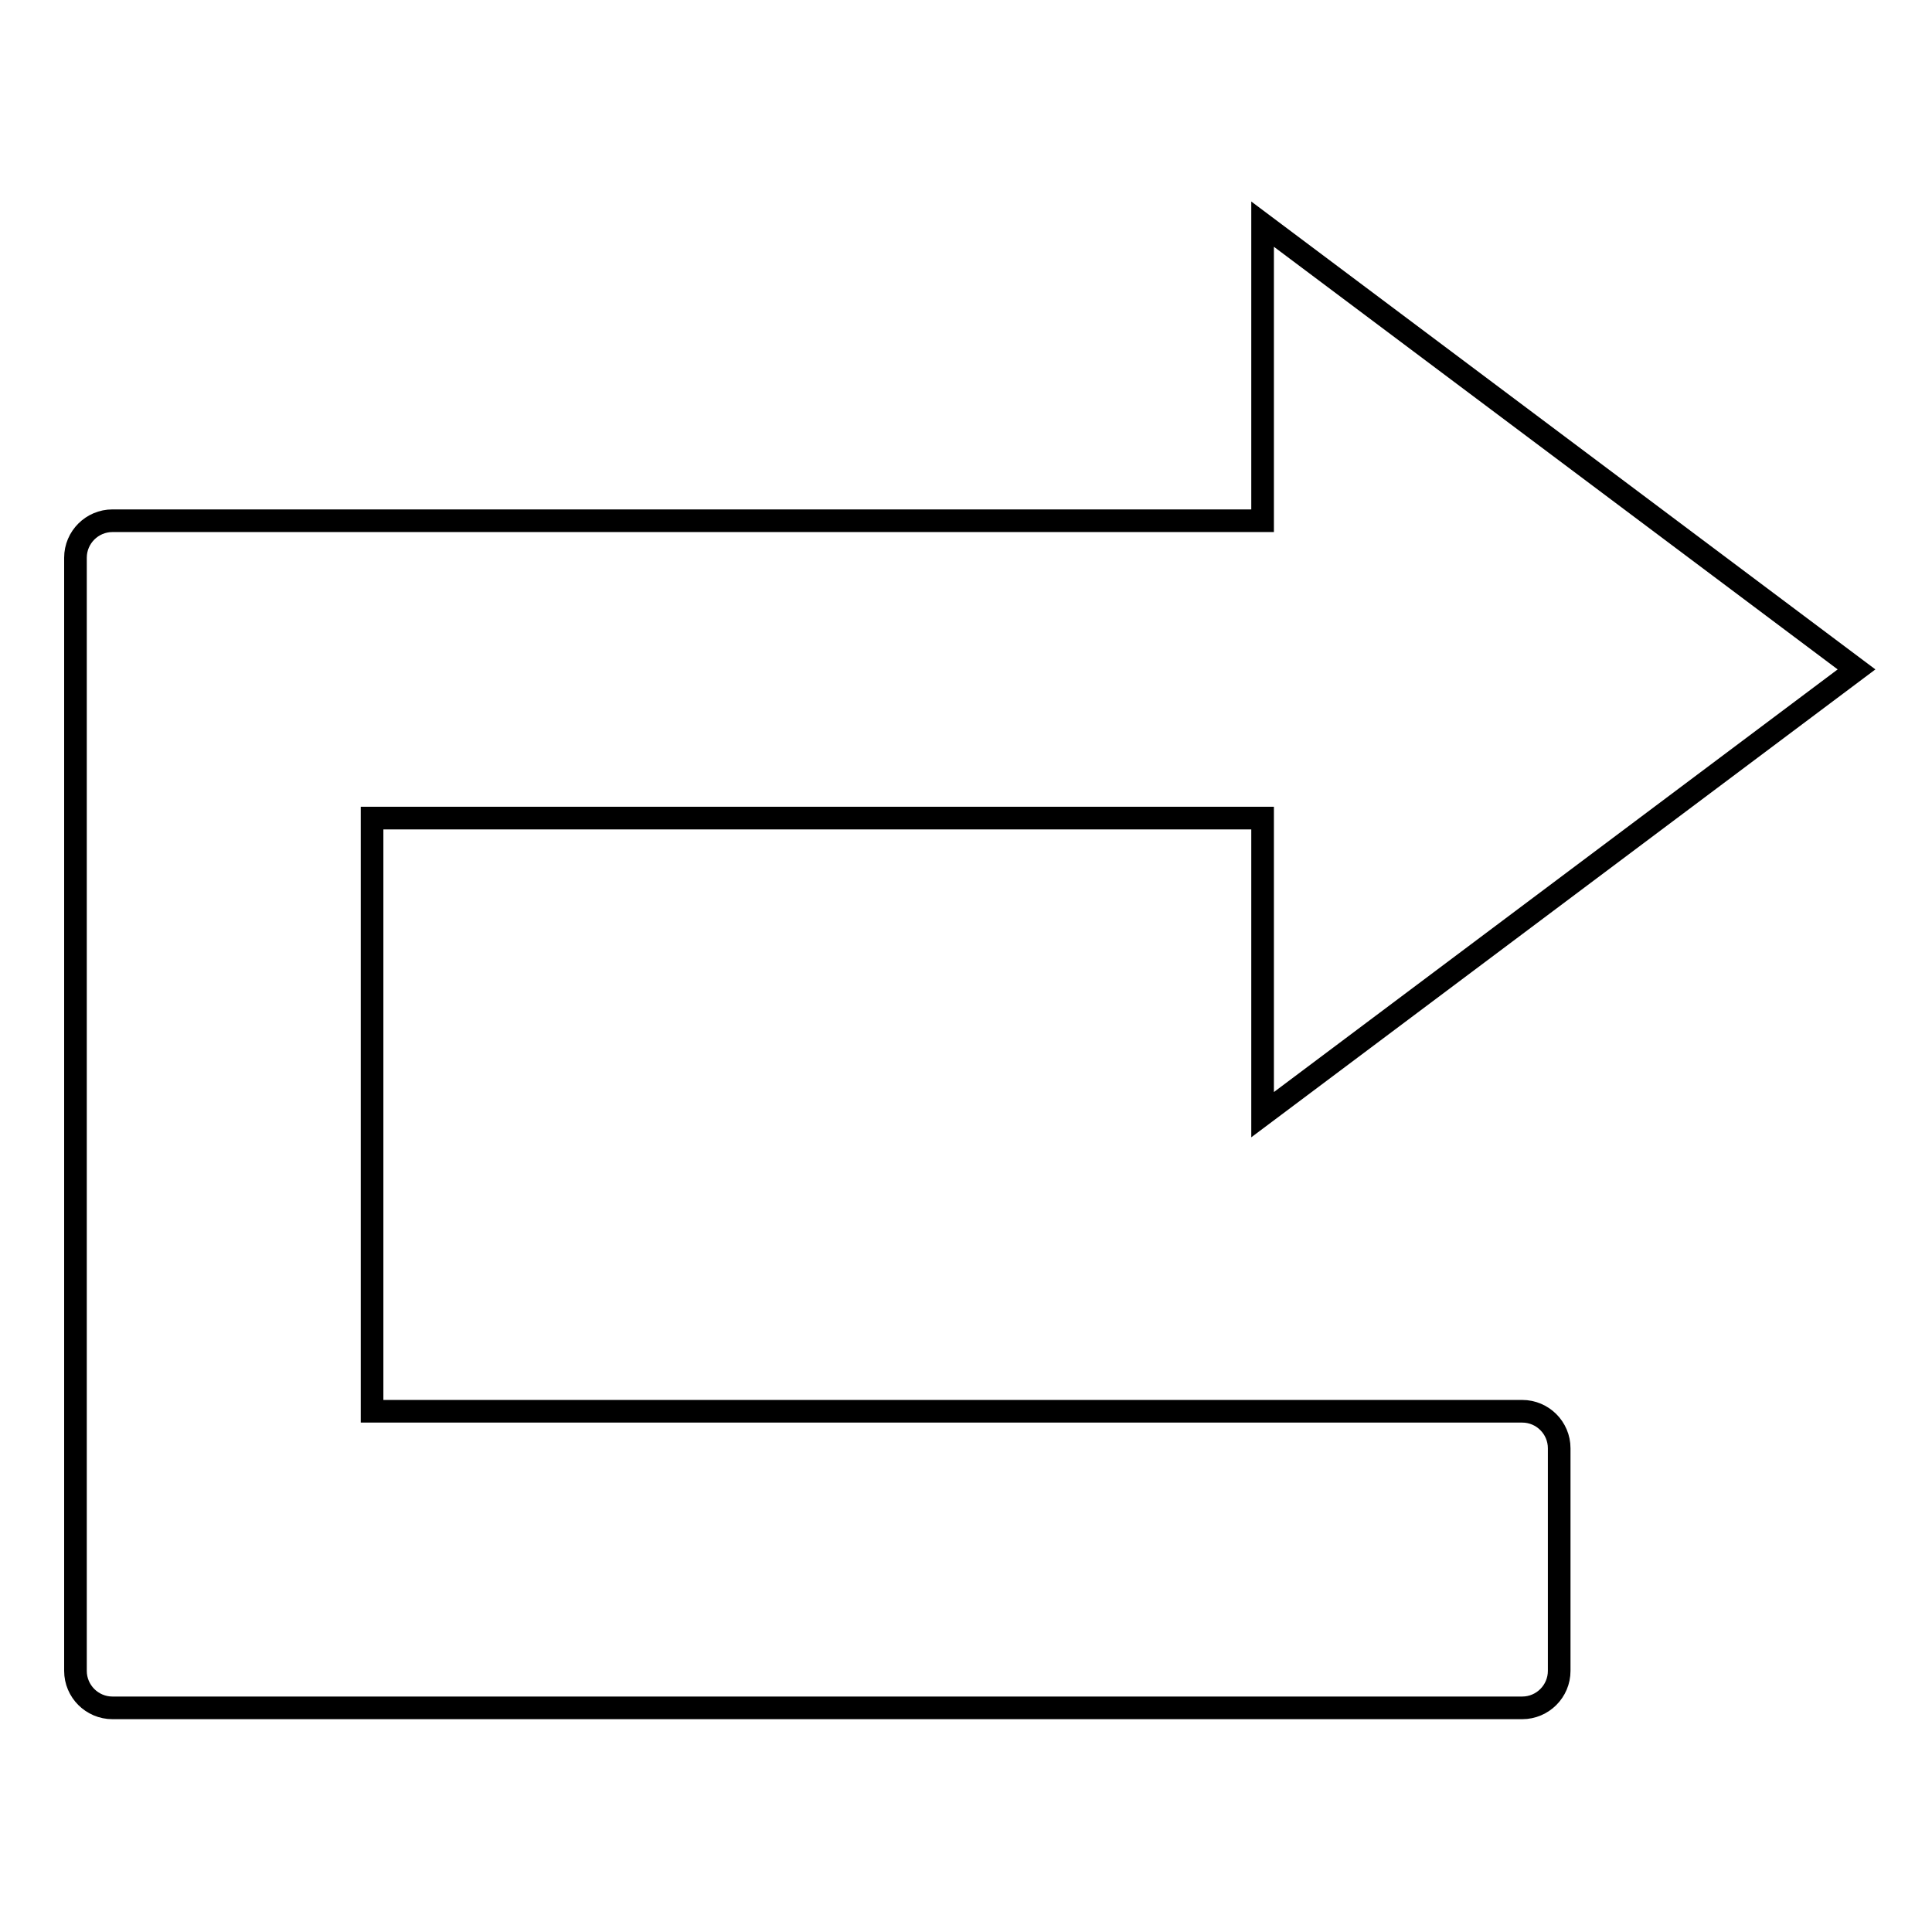 <?xml version="1.0" encoding="utf-8"?>
<!-- Svg Vector Icons : http://www.onlinewebfonts.com/icon -->
<!DOCTYPE svg PUBLIC "-//W3C//DTD SVG 1.1//EN" "http://www.w3.org/Graphics/SVG/1.1/DTD/svg11.dtd">
<svg version="1.1" xmlns="http://www.w3.org/2000/svg" xmlns:xlink="http://www.w3.org/1999/xlink" x="0px" y="0px" viewBox="0 0 256 256" enable-background="new 0 0 256 256" xml:space="preserve">
<g> <path stroke-width="3" fill-opacity="0" stroke="#000000"  d="M246,88.7l-78.7,59v-39.3h-118V187h152.4c2.7,0,4.9,2.2,4.9,4.9v29.5c0,2.7-2.2,4.9-4.9,4.9H14.9 c-2.7,0-4.9-2.2-4.9-4.9V73.9c0-2.7,2.2-4.9,4.9-4.9h152.4V29.7L246,88.7z"/></g>
</svg>